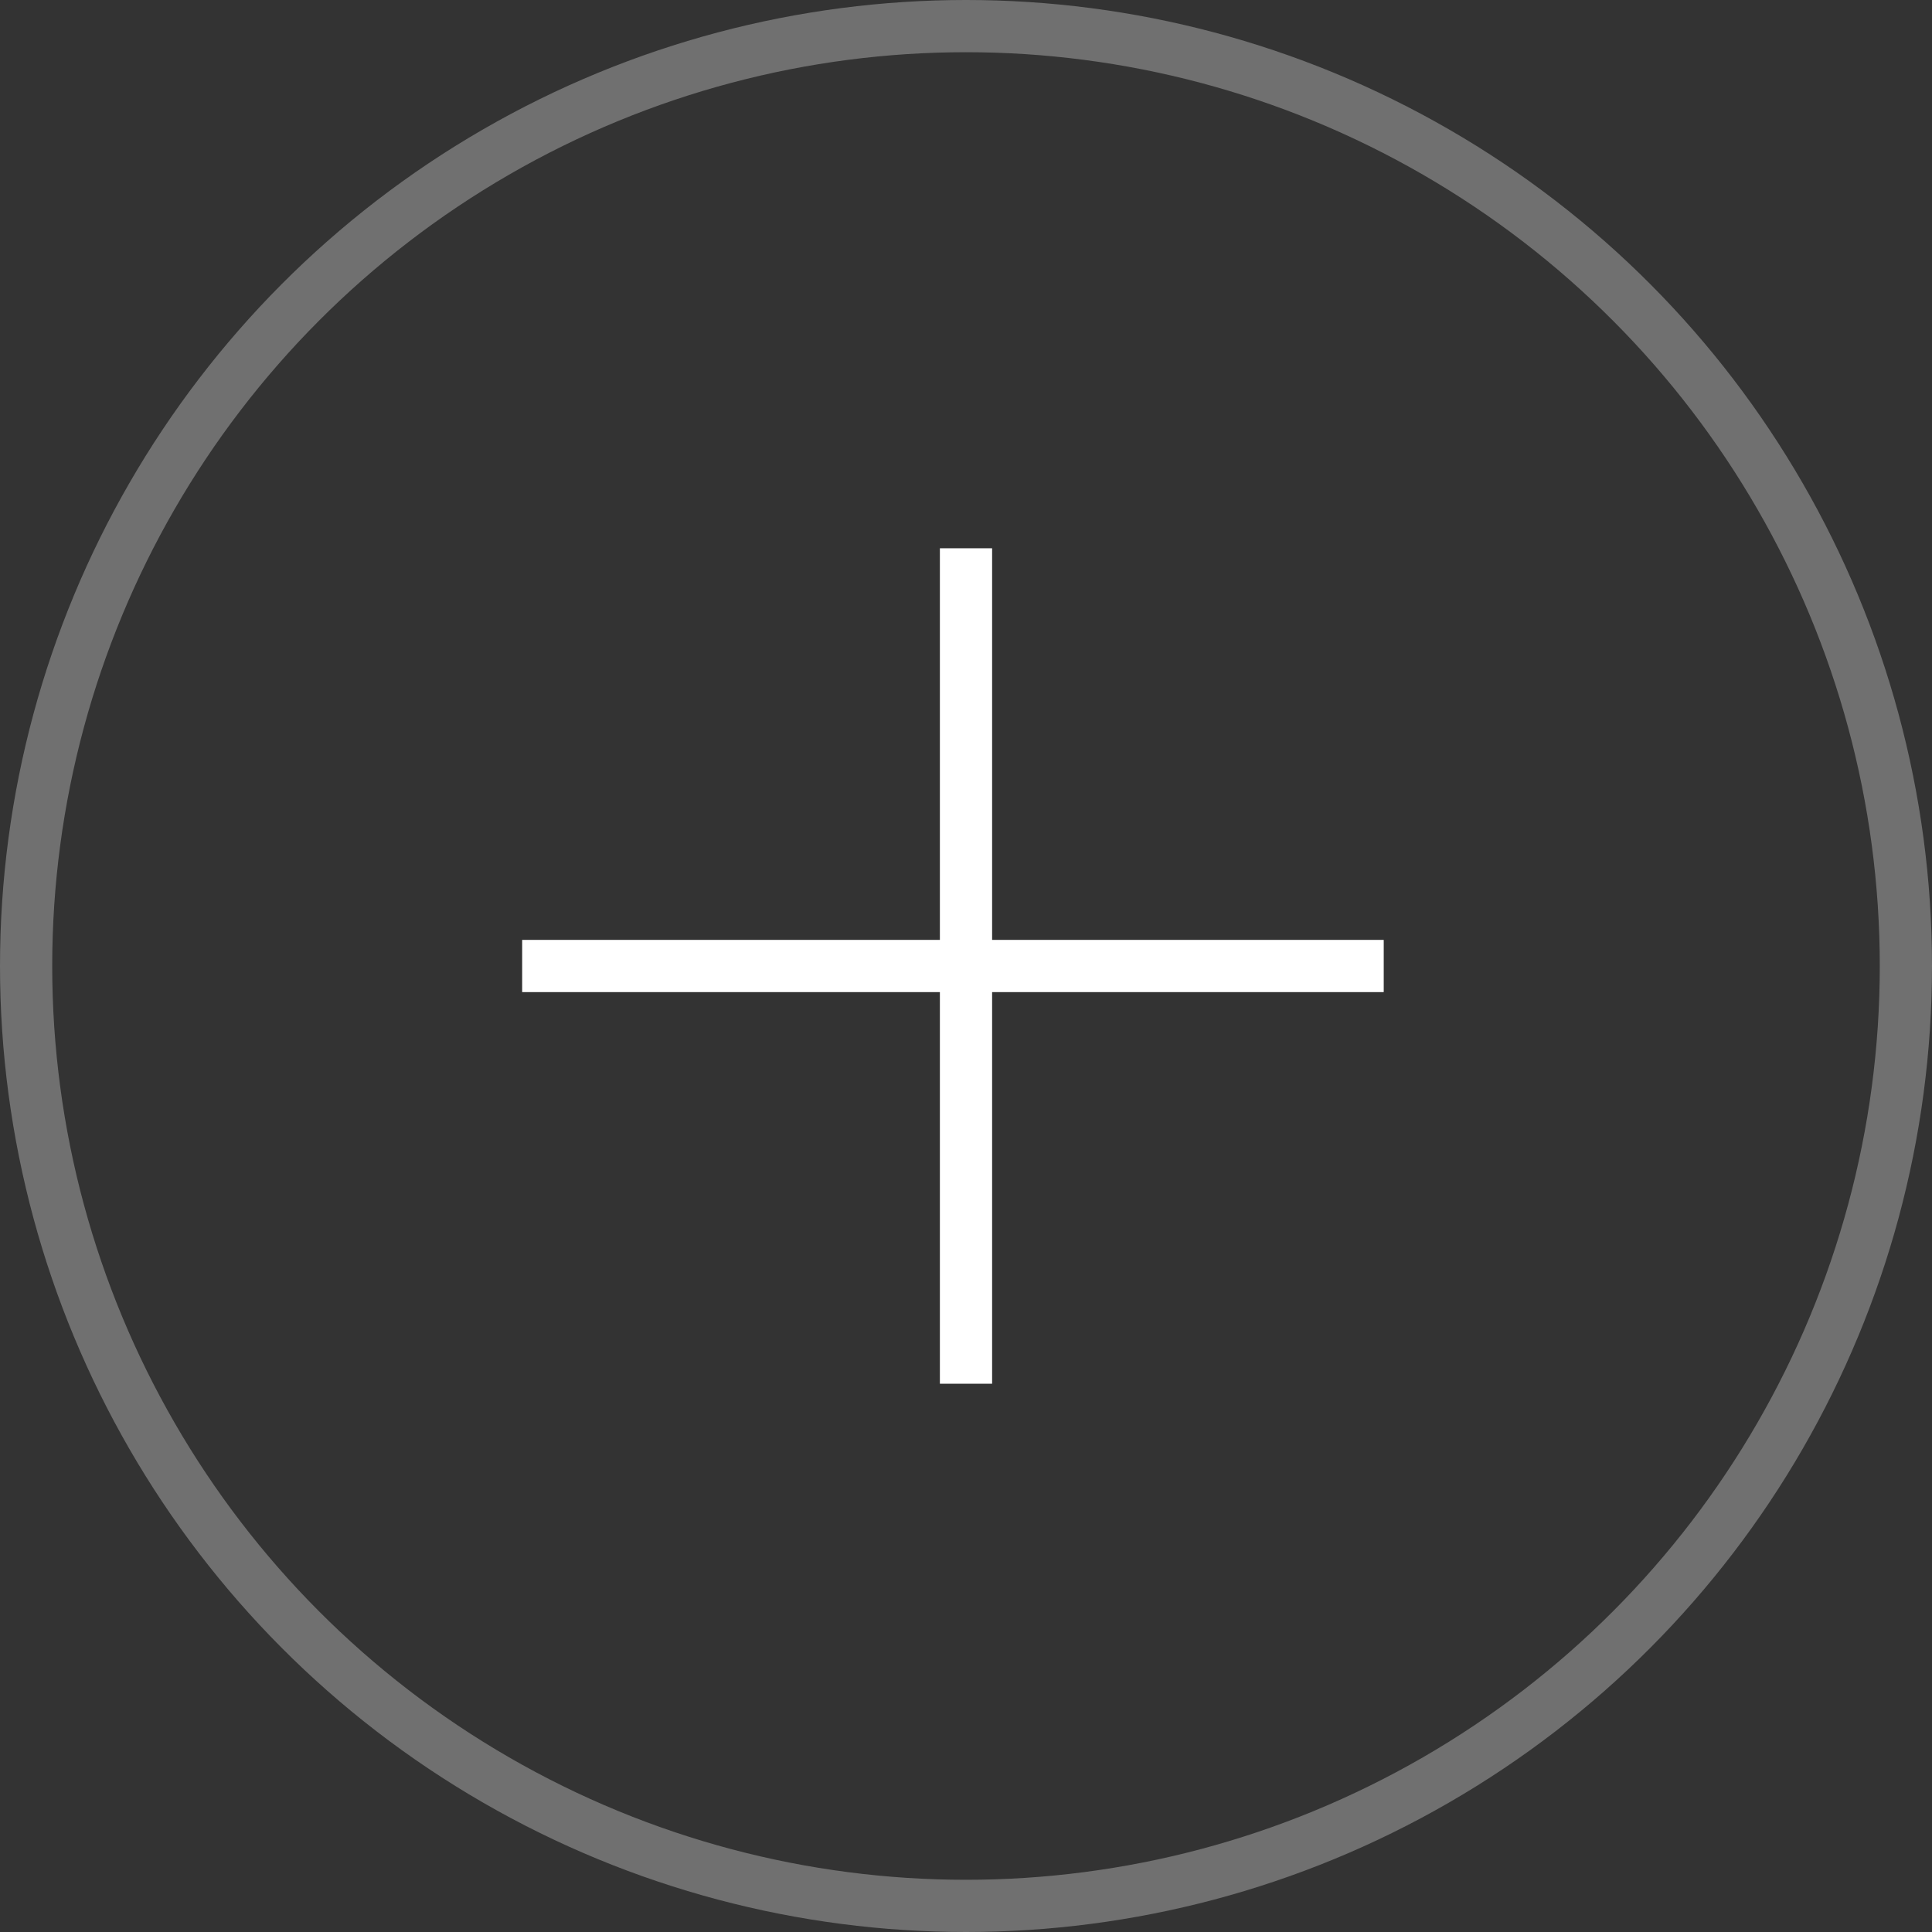 <?xml version="1.0" encoding="UTF-8"?> <svg xmlns="http://www.w3.org/2000/svg" width="74" height="74" viewBox="0 0 74 74" fill="none"><rect x="0" y="0" width="74" height="74" fill="#333333" stroke="none"/><circle opacity="0.3" cx="37" cy="37" r="36" stroke="white" stroke-width="2"></circle><path d="M37 21L37 53M53 37L20 37" stroke="white" stroke-width="2"></path></svg> 
